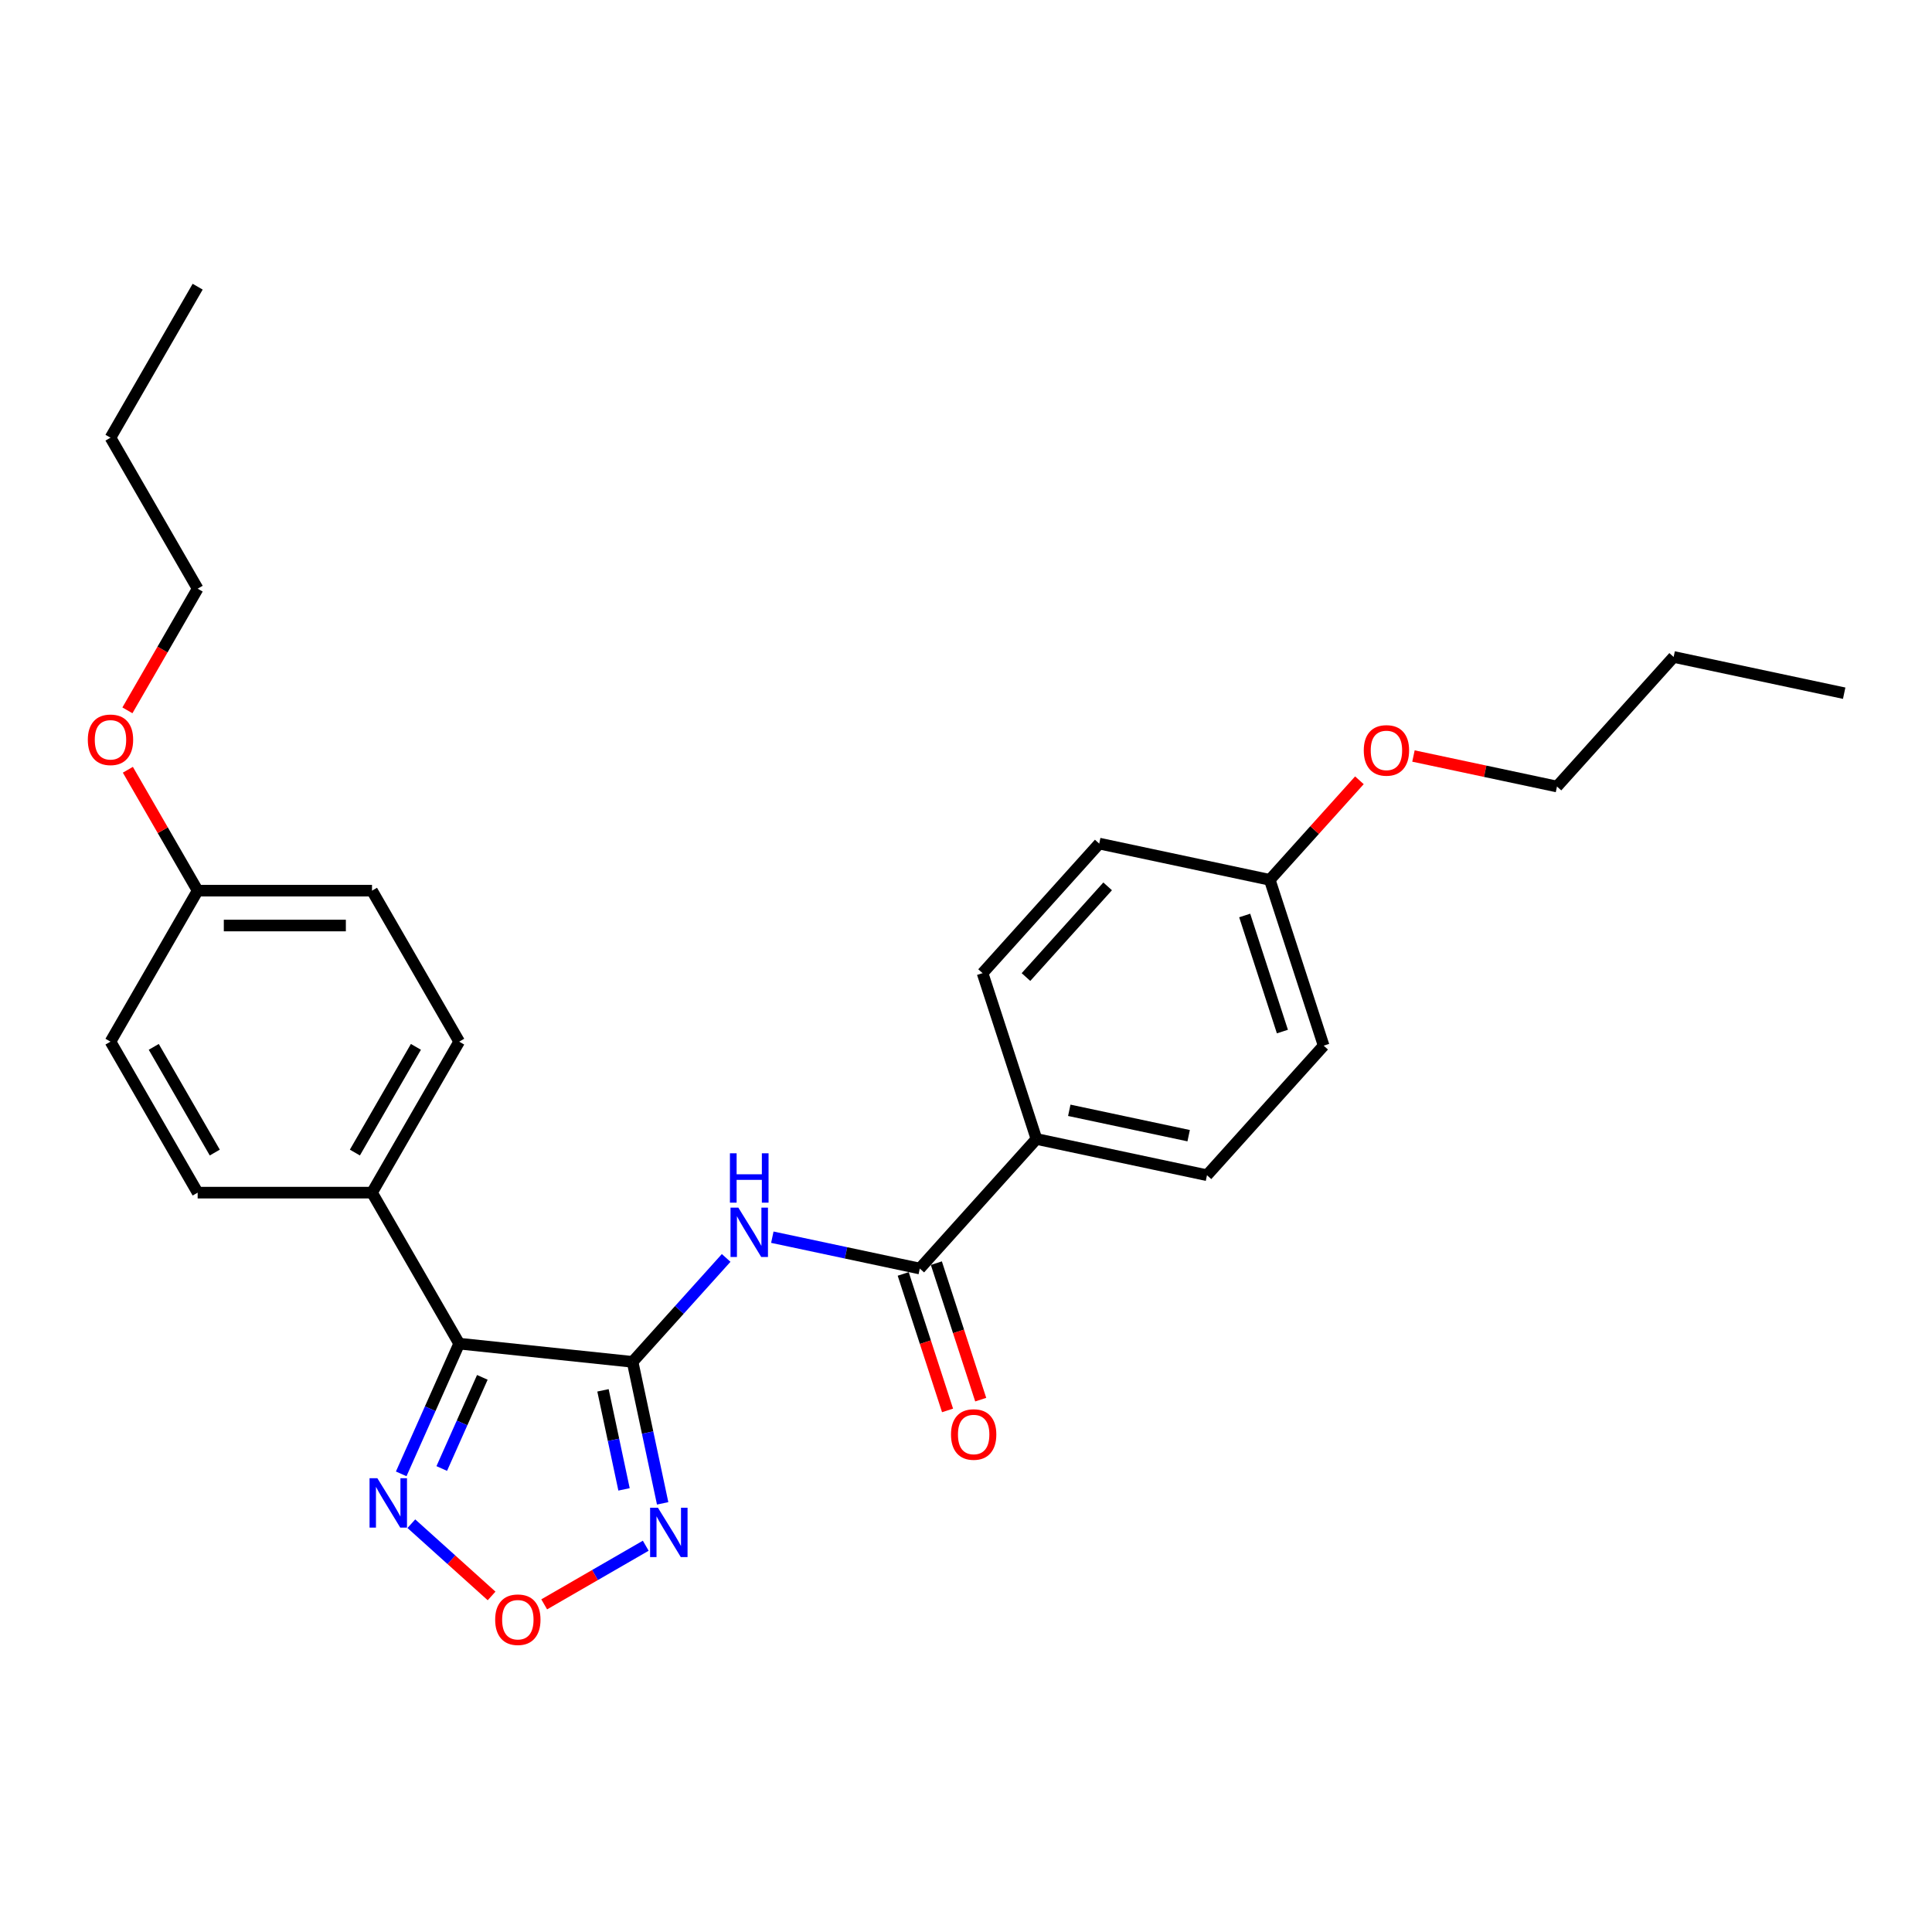 <?xml version='1.0' encoding='iso-8859-1'?>
<svg version='1.1' baseProfile='full'
              xmlns='http://www.w3.org/2000/svg'
                      xmlns:rdkit='http://www.rdkit.org/xml'
                      xmlns:xlink='http://www.w3.org/1999/xlink'
                  xml:space='preserve'
width='1000px' height='1000px' viewBox='0 0 1000 1000'>
<!-- END OF HEADER -->
<rect style='opacity:1.0;fill:#FFFFFF;stroke:none' width='1000' height='1000' x='0' y='0'> </rect>
<path class='bond-0' d='M 327.423,704.896 L 237.673,695.463' style='fill:none;fill-rule:evenodd;stroke:#000000;stroke-width:6px;stroke-linecap:butt;stroke-linejoin:miter;stroke-opacity:1' />
<path class='bond-1' d='M 327.423,704.896 L 335.206,741.515' style='fill:none;fill-rule:evenodd;stroke:#000000;stroke-width:6px;stroke-linecap:butt;stroke-linejoin:miter;stroke-opacity:1' />
<path class='bond-1' d='M 335.206,741.515 L 342.99,778.133' style='fill:none;fill-rule:evenodd;stroke:#0000FF;stroke-width:6px;stroke-linecap:butt;stroke-linejoin:miter;stroke-opacity:1' />
<path class='bond-1' d='M 312.103,719.634 L 317.552,745.267' style='fill:none;fill-rule:evenodd;stroke:#000000;stroke-width:6px;stroke-linecap:butt;stroke-linejoin:miter;stroke-opacity:1' />
<path class='bond-1' d='M 317.552,745.267 L 323,770.9' style='fill:none;fill-rule:evenodd;stroke:#0000FF;stroke-width:6px;stroke-linecap:butt;stroke-linejoin:miter;stroke-opacity:1' />
<path class='bond-2' d='M 327.423,704.896 L 351.641,677.999' style='fill:none;fill-rule:evenodd;stroke:#000000;stroke-width:6px;stroke-linecap:butt;stroke-linejoin:miter;stroke-opacity:1' />
<path class='bond-2' d='M 351.641,677.999 L 375.859,651.102' style='fill:none;fill-rule:evenodd;stroke:#0000FF;stroke-width:6px;stroke-linecap:butt;stroke-linejoin:miter;stroke-opacity:1' />
<path class='bond-3' d='M 237.673,695.463 L 222.668,729.167' style='fill:none;fill-rule:evenodd;stroke:#000000;stroke-width:6px;stroke-linecap:butt;stroke-linejoin:miter;stroke-opacity:1' />
<path class='bond-3' d='M 222.668,729.167 L 207.662,762.87' style='fill:none;fill-rule:evenodd;stroke:#0000FF;stroke-width:6px;stroke-linecap:butt;stroke-linejoin:miter;stroke-opacity:1' />
<path class='bond-3' d='M 249.66,712.915 L 239.156,736.508' style='fill:none;fill-rule:evenodd;stroke:#000000;stroke-width:6px;stroke-linecap:butt;stroke-linejoin:miter;stroke-opacity:1' />
<path class='bond-3' d='M 239.156,736.508 L 228.652,760.1' style='fill:none;fill-rule:evenodd;stroke:#0000FF;stroke-width:6px;stroke-linecap:butt;stroke-linejoin:miter;stroke-opacity:1' />
<path class='bond-6' d='M 237.673,695.463 L 192.552,617.31' style='fill:none;fill-rule:evenodd;stroke:#000000;stroke-width:6px;stroke-linecap:butt;stroke-linejoin:miter;stroke-opacity:1' />
<path class='bond-4' d='M 334.237,800.066 L 307.956,815.239' style='fill:none;fill-rule:evenodd;stroke:#0000FF;stroke-width:6px;stroke-linecap:butt;stroke-linejoin:miter;stroke-opacity:1' />
<path class='bond-4' d='M 307.956,815.239 L 281.675,830.413' style='fill:none;fill-rule:evenodd;stroke:#FF0000;stroke-width:6px;stroke-linecap:butt;stroke-linejoin:miter;stroke-opacity:1' />
<path class='bond-5' d='M 399.755,640.372 L 437.917,648.483' style='fill:none;fill-rule:evenodd;stroke:#0000FF;stroke-width:6px;stroke-linecap:butt;stroke-linejoin:miter;stroke-opacity:1' />
<path class='bond-5' d='M 437.917,648.483 L 476.079,656.595' style='fill:none;fill-rule:evenodd;stroke:#000000;stroke-width:6px;stroke-linecap:butt;stroke-linejoin:miter;stroke-opacity:1' />
<path class='bond-27' d='M 212.916,788.663 L 233.681,807.36' style='fill:none;fill-rule:evenodd;stroke:#0000FF;stroke-width:6px;stroke-linecap:butt;stroke-linejoin:miter;stroke-opacity:1' />
<path class='bond-27' d='M 233.681,807.36 L 254.446,826.057' style='fill:none;fill-rule:evenodd;stroke:#FF0000;stroke-width:6px;stroke-linecap:butt;stroke-linejoin:miter;stroke-opacity:1' />
<path class='bond-7' d='M 476.079,656.595 L 536.464,589.531' style='fill:none;fill-rule:evenodd;stroke:#000000;stroke-width:6px;stroke-linecap:butt;stroke-linejoin:miter;stroke-opacity:1' />
<path class='bond-8' d='M 467.496,659.383 L 478.974,694.707' style='fill:none;fill-rule:evenodd;stroke:#000000;stroke-width:6px;stroke-linecap:butt;stroke-linejoin:miter;stroke-opacity:1' />
<path class='bond-8' d='M 478.974,694.707 L 490.451,730.031' style='fill:none;fill-rule:evenodd;stroke:#FF0000;stroke-width:6px;stroke-linecap:butt;stroke-linejoin:miter;stroke-opacity:1' />
<path class='bond-8' d='M 484.661,653.806 L 496.139,689.13' style='fill:none;fill-rule:evenodd;stroke:#000000;stroke-width:6px;stroke-linecap:butt;stroke-linejoin:miter;stroke-opacity:1' />
<path class='bond-8' d='M 496.139,689.13 L 507.616,724.454' style='fill:none;fill-rule:evenodd;stroke:#FF0000;stroke-width:6px;stroke-linecap:butt;stroke-linejoin:miter;stroke-opacity:1' />
<path class='bond-9' d='M 192.552,617.31 L 237.673,539.157' style='fill:none;fill-rule:evenodd;stroke:#000000;stroke-width:6px;stroke-linecap:butt;stroke-linejoin:miter;stroke-opacity:1' />
<path class='bond-9' d='M 183.689,596.563 L 215.274,541.855' style='fill:none;fill-rule:evenodd;stroke:#000000;stroke-width:6px;stroke-linecap:butt;stroke-linejoin:miter;stroke-opacity:1' />
<path class='bond-10' d='M 192.552,617.31 L 102.308,617.31' style='fill:none;fill-rule:evenodd;stroke:#000000;stroke-width:6px;stroke-linecap:butt;stroke-linejoin:miter;stroke-opacity:1' />
<path class='bond-11' d='M 536.464,589.531 L 624.735,608.293' style='fill:none;fill-rule:evenodd;stroke:#000000;stroke-width:6px;stroke-linecap:butt;stroke-linejoin:miter;stroke-opacity:1' />
<path class='bond-11' d='M 553.457,574.691 L 615.247,587.825' style='fill:none;fill-rule:evenodd;stroke:#000000;stroke-width:6px;stroke-linecap:butt;stroke-linejoin:miter;stroke-opacity:1' />
<path class='bond-12' d='M 536.464,589.531 L 508.577,503.704' style='fill:none;fill-rule:evenodd;stroke:#000000;stroke-width:6px;stroke-linecap:butt;stroke-linejoin:miter;stroke-opacity:1' />
<path class='bond-15' d='M 237.673,539.157 L 192.552,461.003' style='fill:none;fill-rule:evenodd;stroke:#000000;stroke-width:6px;stroke-linecap:butt;stroke-linejoin:miter;stroke-opacity:1' />
<path class='bond-17' d='M 102.308,617.31 L 57.186,539.157' style='fill:none;fill-rule:evenodd;stroke:#000000;stroke-width:6px;stroke-linecap:butt;stroke-linejoin:miter;stroke-opacity:1' />
<path class='bond-17' d='M 111.17,596.563 L 79.585,541.855' style='fill:none;fill-rule:evenodd;stroke:#000000;stroke-width:6px;stroke-linecap:butt;stroke-linejoin:miter;stroke-opacity:1' />
<path class='bond-16' d='M 624.735,608.293 L 685.12,541.229' style='fill:none;fill-rule:evenodd;stroke:#000000;stroke-width:6px;stroke-linecap:butt;stroke-linejoin:miter;stroke-opacity:1' />
<path class='bond-18' d='M 508.577,503.704 L 568.961,436.64' style='fill:none;fill-rule:evenodd;stroke:#000000;stroke-width:6px;stroke-linecap:butt;stroke-linejoin:miter;stroke-opacity:1' />
<path class='bond-18' d='M 531.047,505.721 L 573.317,458.777' style='fill:none;fill-rule:evenodd;stroke:#000000;stroke-width:6px;stroke-linecap:butt;stroke-linejoin:miter;stroke-opacity:1' />
<path class='bond-13' d='M 102.308,461.003 L 57.186,539.157' style='fill:none;fill-rule:evenodd;stroke:#000000;stroke-width:6px;stroke-linecap:butt;stroke-linejoin:miter;stroke-opacity:1' />
<path class='bond-20' d='M 102.308,461.003 L 84.243,429.715' style='fill:none;fill-rule:evenodd;stroke:#000000;stroke-width:6px;stroke-linecap:butt;stroke-linejoin:miter;stroke-opacity:1' />
<path class='bond-20' d='M 84.243,429.715 L 66.179,398.426' style='fill:none;fill-rule:evenodd;stroke:#FF0000;stroke-width:6px;stroke-linecap:butt;stroke-linejoin:miter;stroke-opacity:1' />
<path class='bond-28' d='M 102.308,461.003 L 192.552,461.003' style='fill:none;fill-rule:evenodd;stroke:#000000;stroke-width:6px;stroke-linecap:butt;stroke-linejoin:miter;stroke-opacity:1' />
<path class='bond-28' d='M 115.845,479.052 L 179.015,479.052' style='fill:none;fill-rule:evenodd;stroke:#000000;stroke-width:6px;stroke-linecap:butt;stroke-linejoin:miter;stroke-opacity:1' />
<path class='bond-14' d='M 657.233,455.403 L 568.961,436.64' style='fill:none;fill-rule:evenodd;stroke:#000000;stroke-width:6px;stroke-linecap:butt;stroke-linejoin:miter;stroke-opacity:1' />
<path class='bond-19' d='M 657.233,455.403 L 680.431,429.638' style='fill:none;fill-rule:evenodd;stroke:#000000;stroke-width:6px;stroke-linecap:butt;stroke-linejoin:miter;stroke-opacity:1' />
<path class='bond-19' d='M 680.431,429.638 L 703.63,403.874' style='fill:none;fill-rule:evenodd;stroke:#FF0000;stroke-width:6px;stroke-linecap:butt;stroke-linejoin:miter;stroke-opacity:1' />
<path class='bond-29' d='M 657.233,455.403 L 685.12,541.229' style='fill:none;fill-rule:evenodd;stroke:#000000;stroke-width:6px;stroke-linecap:butt;stroke-linejoin:miter;stroke-opacity:1' />
<path class='bond-29' d='M 644.251,473.854 L 663.771,533.933' style='fill:none;fill-rule:evenodd;stroke:#000000;stroke-width:6px;stroke-linecap:butt;stroke-linejoin:miter;stroke-opacity:1' />
<path class='bond-21' d='M 731.605,391.312 L 768.747,399.207' style='fill:none;fill-rule:evenodd;stroke:#FF0000;stroke-width:6px;stroke-linecap:butt;stroke-linejoin:miter;stroke-opacity:1' />
<path class='bond-21' d='M 768.747,399.207 L 805.889,407.101' style='fill:none;fill-rule:evenodd;stroke:#000000;stroke-width:6px;stroke-linecap:butt;stroke-linejoin:miter;stroke-opacity:1' />
<path class='bond-22' d='M 65.95,367.671 L 84.129,336.184' style='fill:none;fill-rule:evenodd;stroke:#FF0000;stroke-width:6px;stroke-linecap:butt;stroke-linejoin:miter;stroke-opacity:1' />
<path class='bond-22' d='M 84.129,336.184 L 102.308,304.697' style='fill:none;fill-rule:evenodd;stroke:#000000;stroke-width:6px;stroke-linecap:butt;stroke-linejoin:miter;stroke-opacity:1' />
<path class='bond-23' d='M 805.889,407.101 L 866.274,340.037' style='fill:none;fill-rule:evenodd;stroke:#000000;stroke-width:6px;stroke-linecap:butt;stroke-linejoin:miter;stroke-opacity:1' />
<path class='bond-24' d='M 102.308,304.697 L 57.186,226.544' style='fill:none;fill-rule:evenodd;stroke:#000000;stroke-width:6px;stroke-linecap:butt;stroke-linejoin:miter;stroke-opacity:1' />
<path class='bond-25' d='M 866.274,340.037 L 954.545,358.8' style='fill:none;fill-rule:evenodd;stroke:#000000;stroke-width:6px;stroke-linecap:butt;stroke-linejoin:miter;stroke-opacity:1' />
<path class='bond-26' d='M 57.186,226.544 L 102.308,148.391' style='fill:none;fill-rule:evenodd;stroke:#000000;stroke-width:6px;stroke-linecap:butt;stroke-linejoin:miter;stroke-opacity:1' />
<path  class='atom-2' d='M 340.536 780.389
L 348.911 793.926
Q 349.741 795.261, 351.076 797.68
Q 352.412 800.098, 352.484 800.243
L 352.484 780.389
L 355.877 780.389
L 355.877 805.946
L 352.376 805.946
L 343.388 791.146
Q 342.341 789.414, 341.222 787.428
Q 340.139 785.443, 339.814 784.829
L 339.814 805.946
L 336.493 805.946
L 336.493 780.389
L 340.536 780.389
' fill='#0000FF'/>
<path  class='atom-3' d='M 382.158 625.054
L 390.533 638.59
Q 391.363 639.926, 392.698 642.344
Q 394.034 644.763, 394.106 644.907
L 394.106 625.054
L 397.499 625.054
L 397.499 650.611
L 393.998 650.611
L 385.01 635.811
Q 383.963 634.078, 382.844 632.093
Q 381.761 630.107, 381.436 629.494
L 381.436 650.611
L 378.115 650.611
L 378.115 625.054
L 382.158 625.054
' fill='#0000FF'/>
<path  class='atom-3' d='M 377.808 596.941
L 381.274 596.941
L 381.274 607.806
L 394.341 607.806
L 394.341 596.941
L 397.806 596.941
L 397.806 622.498
L 394.341 622.498
L 394.341 610.694
L 381.274 610.694
L 381.274 622.498
L 377.808 622.498
L 377.808 596.941
' fill='#0000FF'/>
<path  class='atom-4' d='M 195.319 765.126
L 203.693 778.663
Q 204.524 779.998, 205.859 782.417
Q 207.195 784.835, 207.267 784.98
L 207.267 765.126
L 210.66 765.126
L 210.66 790.683
L 207.159 790.683
L 198.17 775.883
Q 197.124 774.151, 196.005 772.165
Q 194.922 770.18, 194.597 769.566
L 194.597 790.683
L 191.276 790.683
L 191.276 765.126
L 195.319 765.126
' fill='#0000FF'/>
<path  class='atom-5' d='M 256.3 838.362
Q 256.3 832.225, 259.333 828.796
Q 262.365 825.367, 268.032 825.367
Q 273.699 825.367, 276.731 828.796
Q 279.764 832.225, 279.764 838.362
Q 279.764 844.57, 276.695 848.108
Q 273.627 851.609, 268.032 851.609
Q 262.401 851.609, 259.333 848.108
Q 256.3 844.606, 256.3 838.362
M 268.032 848.722
Q 271.931 848.722, 274.024 846.123
Q 276.154 843.487, 276.154 838.362
Q 276.154 833.344, 274.024 830.817
Q 271.931 828.254, 268.032 828.254
Q 264.133 828.254, 262.004 830.781
Q 259.91 833.308, 259.91 838.362
Q 259.91 843.524, 262.004 846.123
Q 264.133 848.722, 268.032 848.722
' fill='#FF0000'/>
<path  class='atom-9' d='M 492.234 742.494
Q 492.234 736.357, 495.266 732.928
Q 498.298 729.499, 503.966 729.499
Q 509.633 729.499, 512.665 732.928
Q 515.697 736.357, 515.697 742.494
Q 515.697 748.702, 512.629 752.24
Q 509.561 755.741, 503.966 755.741
Q 498.334 755.741, 495.266 752.24
Q 492.234 748.739, 492.234 742.494
M 503.966 752.854
Q 507.864 752.854, 509.958 750.255
Q 512.087 747.62, 512.087 742.494
Q 512.087 737.476, 509.958 734.949
Q 507.864 732.386, 503.966 732.386
Q 500.067 732.386, 497.937 734.913
Q 495.844 737.44, 495.844 742.494
Q 495.844 747.656, 497.937 750.255
Q 500.067 752.854, 503.966 752.854
' fill='#FF0000'/>
<path  class='atom-20' d='M 705.886 388.411
Q 705.886 382.274, 708.918 378.845
Q 711.95 375.416, 717.618 375.416
Q 723.285 375.416, 726.317 378.845
Q 729.349 382.274, 729.349 388.411
Q 729.349 394.62, 726.281 398.157
Q 723.213 401.659, 717.618 401.659
Q 711.986 401.659, 708.918 398.157
Q 705.886 394.656, 705.886 388.411
M 717.618 398.771
Q 721.516 398.771, 723.61 396.172
Q 725.74 393.537, 725.74 388.411
Q 725.74 383.393, 723.61 380.866
Q 721.516 378.304, 717.618 378.304
Q 713.719 378.304, 711.589 380.83
Q 709.496 383.357, 709.496 388.411
Q 709.496 393.573, 711.589 396.172
Q 713.719 398.771, 717.618 398.771
' fill='#FF0000'/>
<path  class='atom-21' d='M 45.455 382.922
Q 45.455 376.786, 48.487 373.357
Q 51.519 369.927, 57.186 369.927
Q 62.853 369.927, 65.886 373.357
Q 68.918 376.786, 68.918 382.922
Q 68.918 389.131, 65.85 392.669
Q 62.781 396.17, 57.186 396.17
Q 51.555 396.17, 48.487 392.669
Q 45.455 389.167, 45.455 382.922
M 57.186 393.282
Q 61.085 393.282, 63.178 390.683
Q 65.308 388.048, 65.308 382.922
Q 65.308 377.905, 63.178 375.378
Q 61.085 372.815, 57.186 372.815
Q 53.288 372.815, 51.158 375.342
Q 49.064 377.869, 49.064 382.922
Q 49.064 388.084, 51.158 390.683
Q 53.288 393.282, 57.186 393.282
' fill='#FF0000'/>
</svg>

